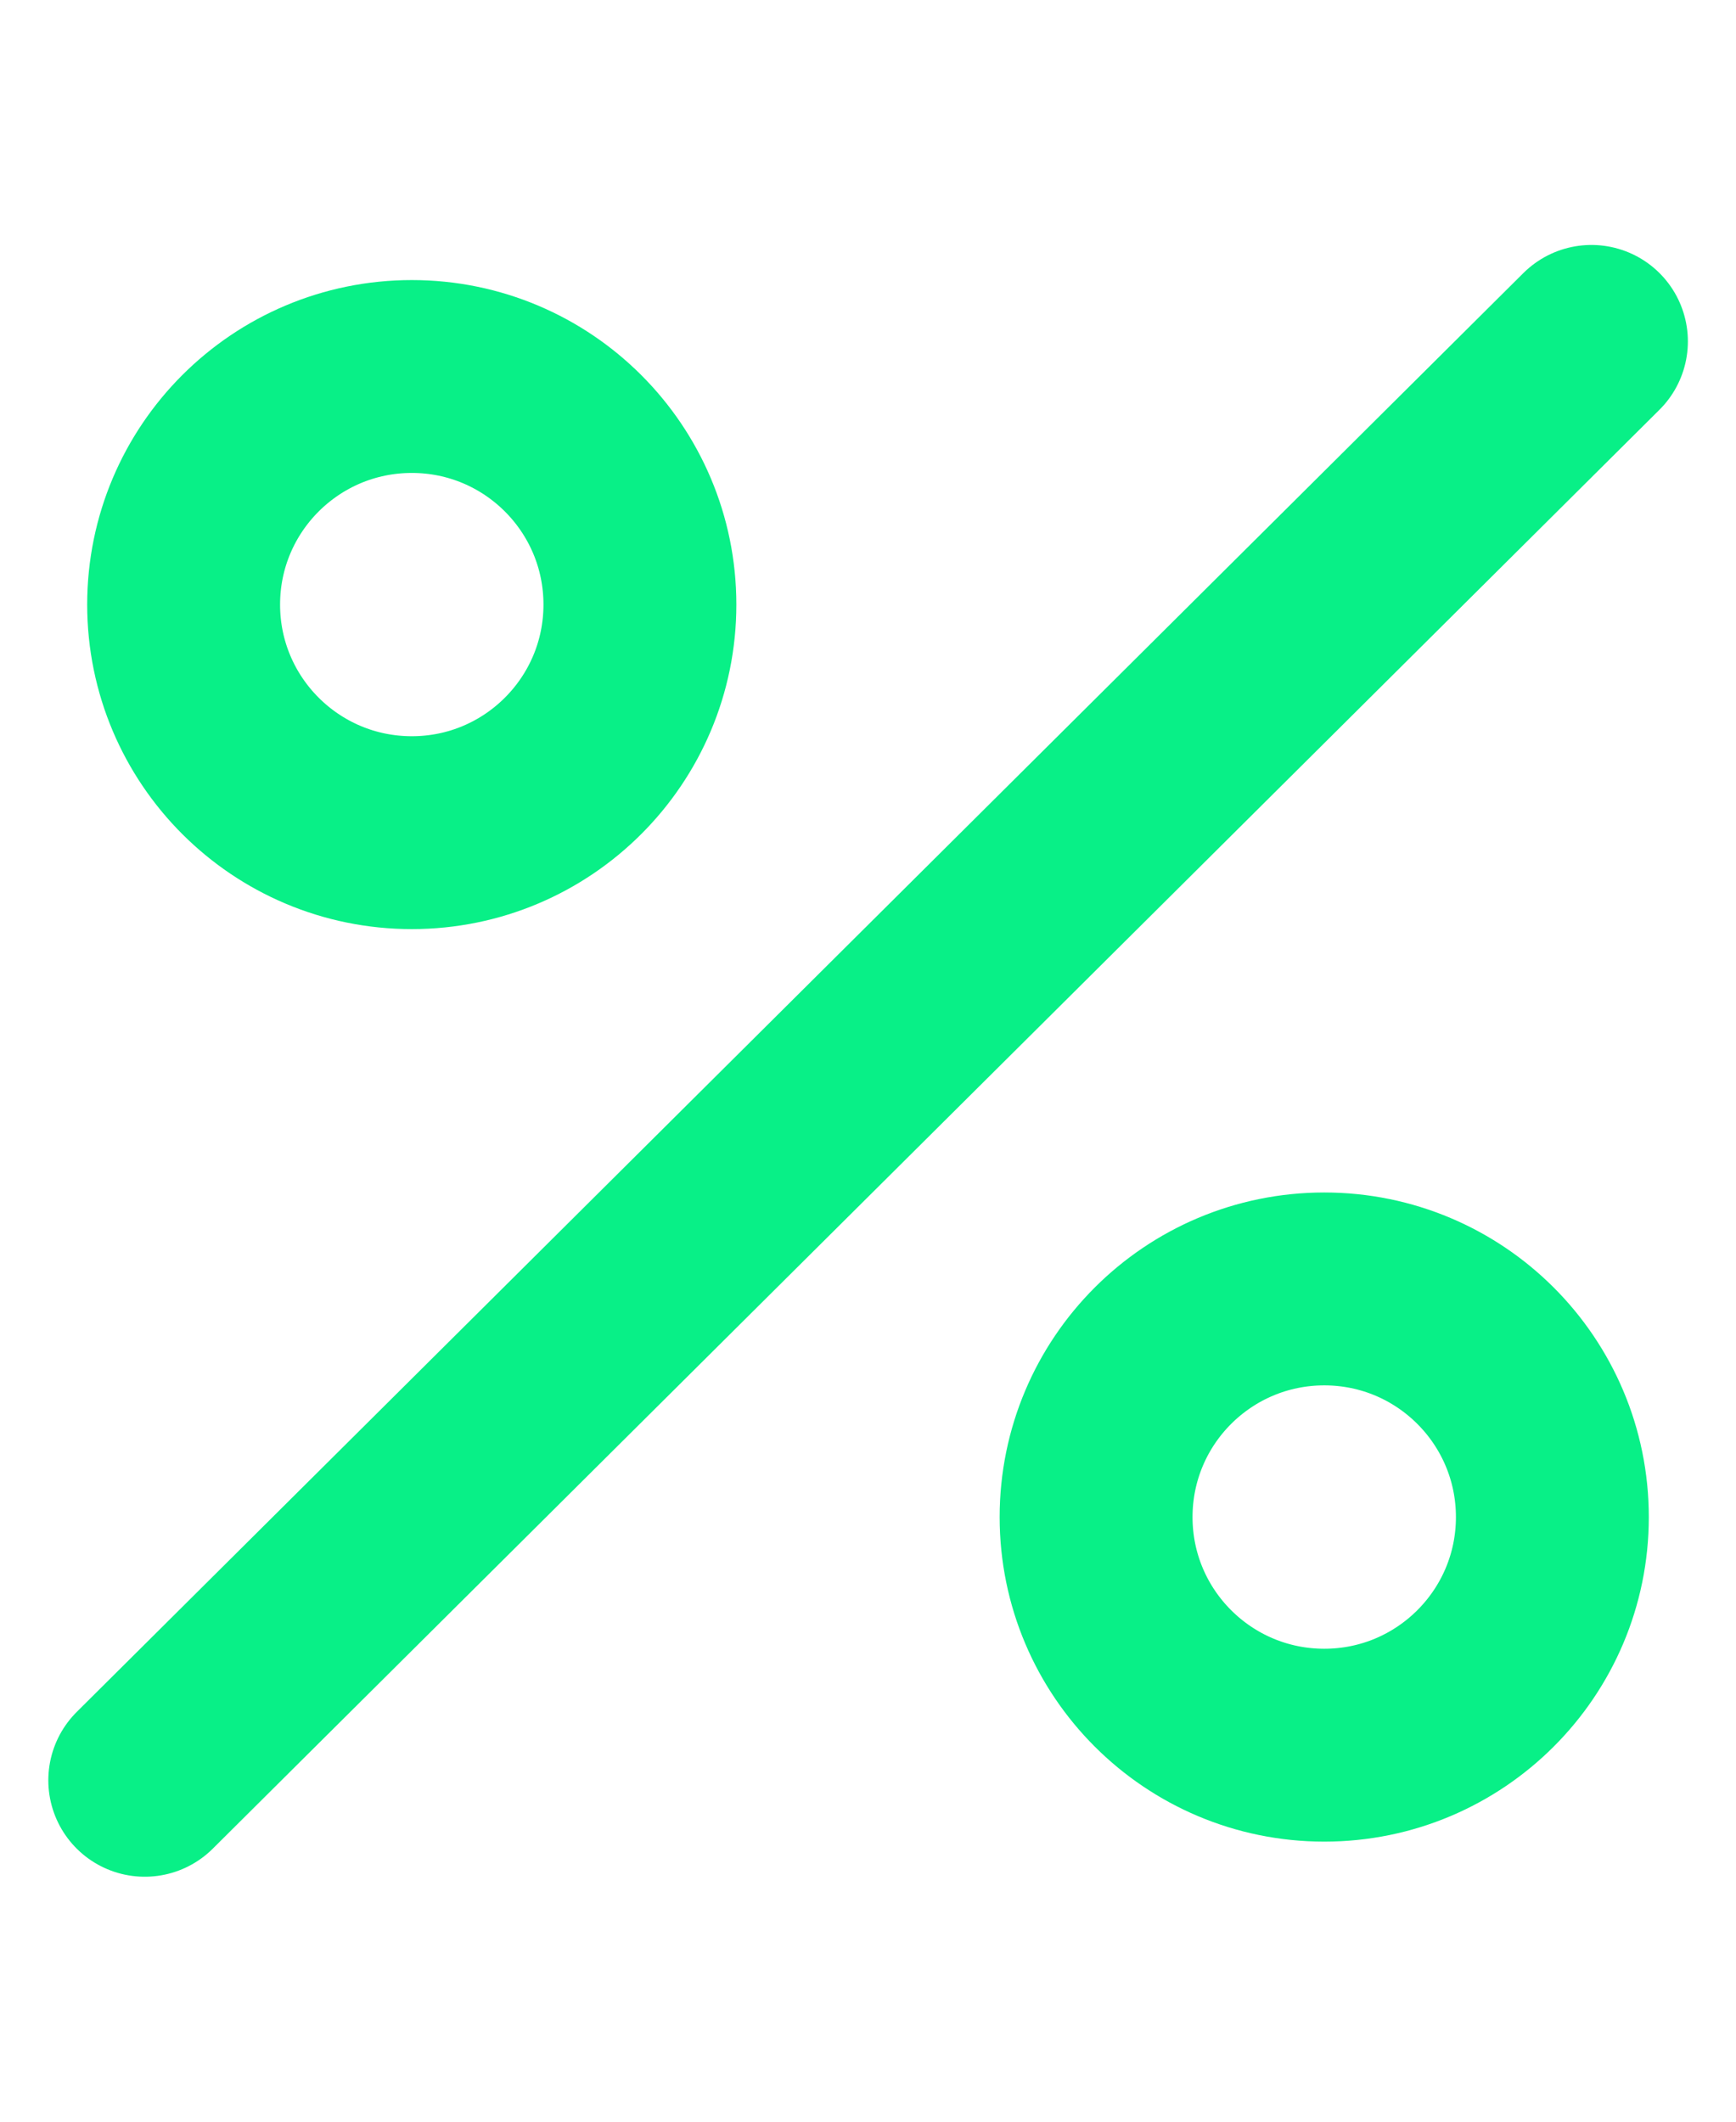 <svg xmlns="http://www.w3.org/2000/svg" width="18" height="22" viewBox="0 0 18 22" fill="none">
<path d="M13.731 18.096C15.037 18.096 16.096 17.037 16.096 15.731C16.096 14.424 15.037 13.365 13.731 13.365C12.424 13.365 11.365 14.424 11.365 15.731C11.365 17.037 12.424 18.096 13.731 18.096Z" stroke="#08F087" stroke-width="2"/>
<path d="M4.27 8.634C5.576 8.634 6.635 7.575 6.635 6.269C6.635 4.963 5.576 3.904 4.27 3.904C2.963 3.904 1.904 4.963 1.904 6.269C1.904 7.575 2.963 8.634 4.27 8.634Z" stroke="#08F087" stroke-width="2"/>
<path d="M16.501 3.54L1.501 18.46" stroke="#08F087" stroke-width="2" stroke-linecap="round" stroke-linejoin="round"/>
</svg>